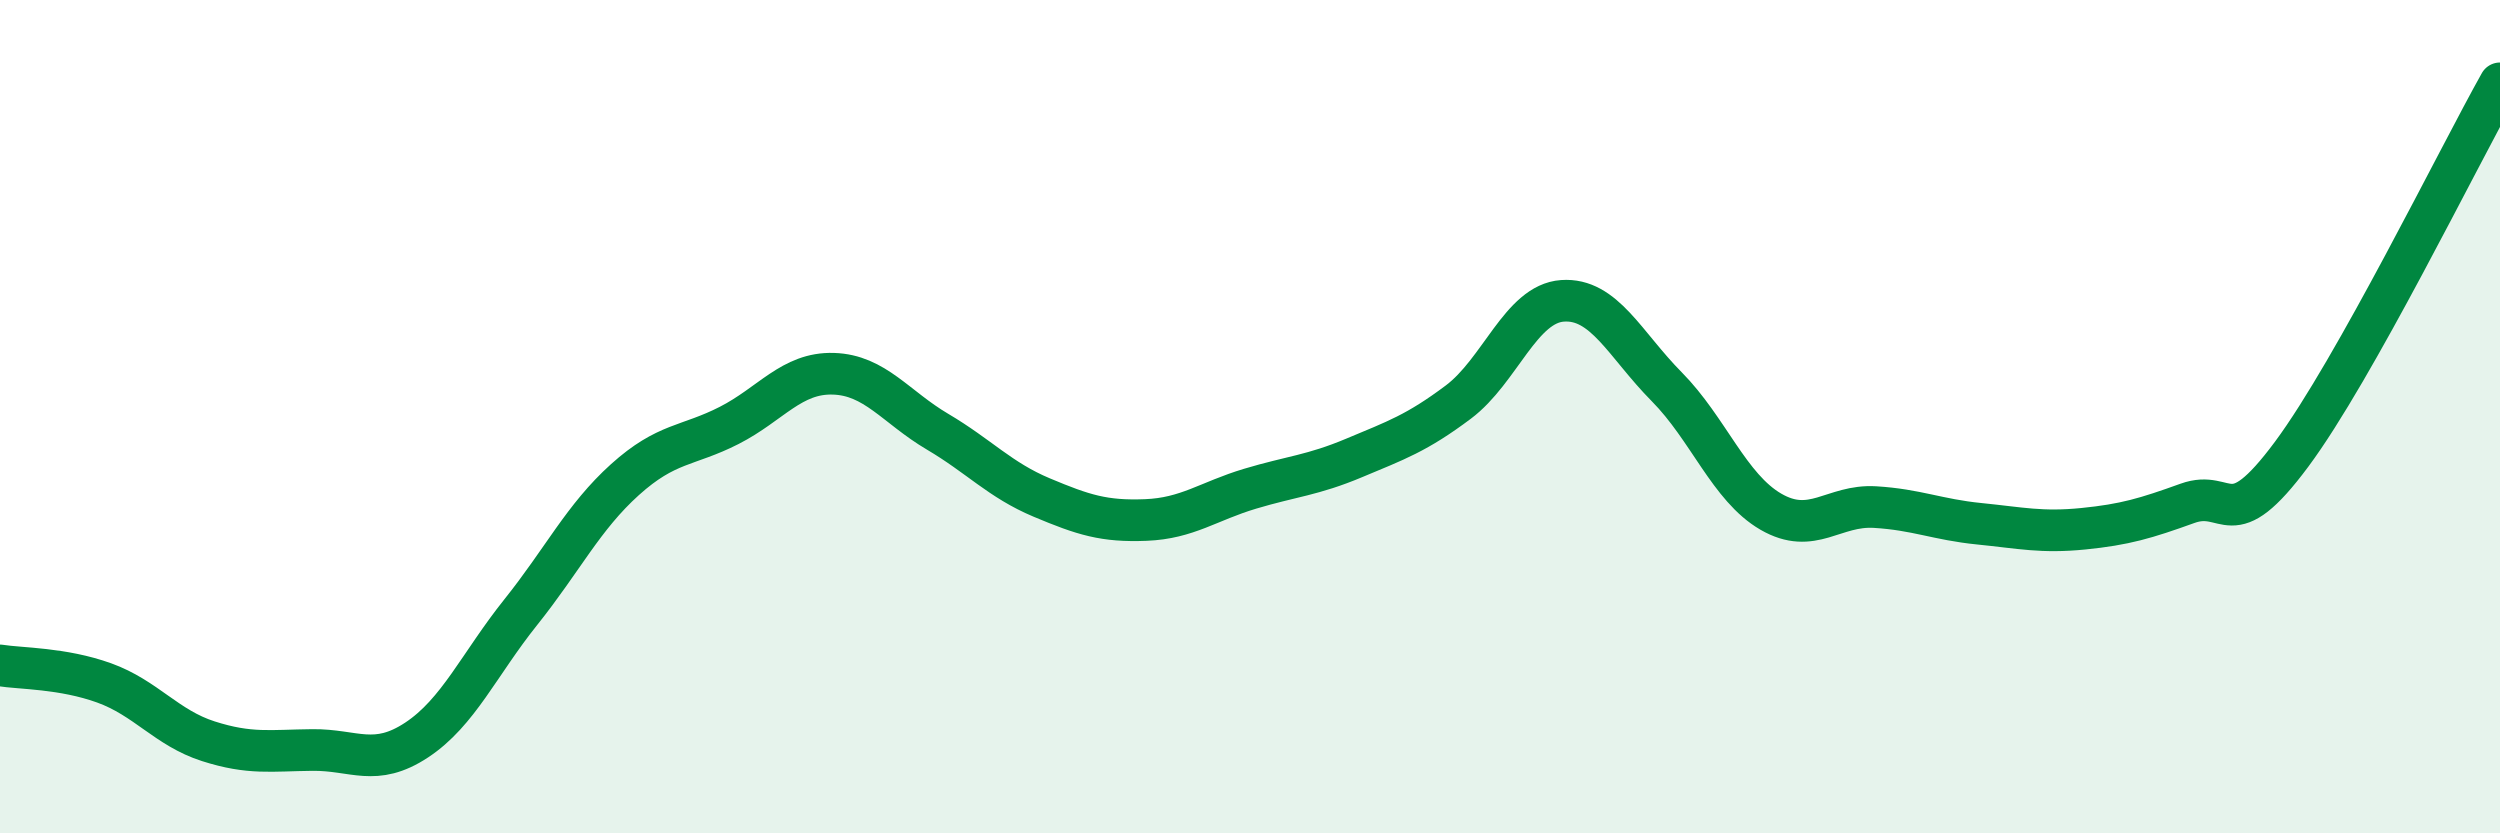 
    <svg width="60" height="20" viewBox="0 0 60 20" xmlns="http://www.w3.org/2000/svg">
      <path
        d="M 0,15.97 C 0.5,16.05 1.5,16.03 2.5,16.39 C 3.5,16.75 4,17.47 5,17.79 C 6,18.11 6.5,18.01 7.5,18 C 8.5,17.99 9,18.42 10,17.76 C 11,17.1 11.5,15.94 12.5,14.69 C 13.5,13.44 14,12.41 15,11.51 C 16,10.61 16.5,10.72 17.5,10.21 C 18.5,9.7 19,8.94 20,8.97 C 21,9 21.5,9.77 22.5,10.36 C 23.5,10.95 24,11.52 25,11.94 C 26,12.36 26.5,12.52 27.5,12.48 C 28.5,12.44 29,12.03 30,11.73 C 31,11.43 31.5,11.41 32.5,10.99 C 33.5,10.57 34,10.4 35,9.65 C 36,8.9 36.5,7.29 37.5,7.22 C 38.5,7.15 39,8.27 40,9.28 C 41,10.29 41.5,11.7 42.5,12.28 C 43.5,12.86 44,12.11 45,12.17 C 46,12.23 46.5,12.47 47.5,12.57 C 48.5,12.67 49,12.79 50,12.69 C 51,12.59 51.5,12.44 52.5,12.08 C 53.5,11.72 53.5,12.92 55,10.9 C 56.5,8.88 59,3.78 60,2L60 20L0 20Z"
        fill="#008740"
        opacity="0.1"
        stroke-linecap="round"
        stroke-linejoin="round"
      />
      <path
        d="M 0,15.97 C 0.5,16.05 1.5,16.03 2.5,16.39 C 3.5,16.75 4,17.47 5,17.79 C 6,18.11 6.5,18.01 7.5,18 C 8.5,17.99 9,18.42 10,17.76 C 11,17.1 11.5,15.94 12.5,14.69 C 13.5,13.44 14,12.41 15,11.51 C 16,10.61 16.5,10.72 17.5,10.21 C 18.5,9.7 19,8.94 20,8.97 C 21,9 21.5,9.77 22.5,10.36 C 23.5,10.95 24,11.52 25,11.94 C 26,12.36 26.5,12.52 27.5,12.48 C 28.5,12.44 29,12.03 30,11.73 C 31,11.43 31.5,11.41 32.5,10.99 C 33.5,10.57 34,10.4 35,9.65 C 36,8.9 36.5,7.29 37.5,7.22 C 38.5,7.15 39,8.27 40,9.28 C 41,10.29 41.5,11.7 42.5,12.28 C 43.5,12.86 44,12.11 45,12.17 C 46,12.23 46.5,12.47 47.5,12.57 C 48.5,12.67 49,12.79 50,12.69 C 51,12.59 51.5,12.44 52.5,12.08 C 53.5,11.72 53.5,12.92 55,10.9 C 56.5,8.88 59,3.78 60,2"
        stroke="#008740"
        stroke-width="1"
        fill="none"
        stroke-linecap="round"
        stroke-linejoin="round"
      />
    </svg>
  